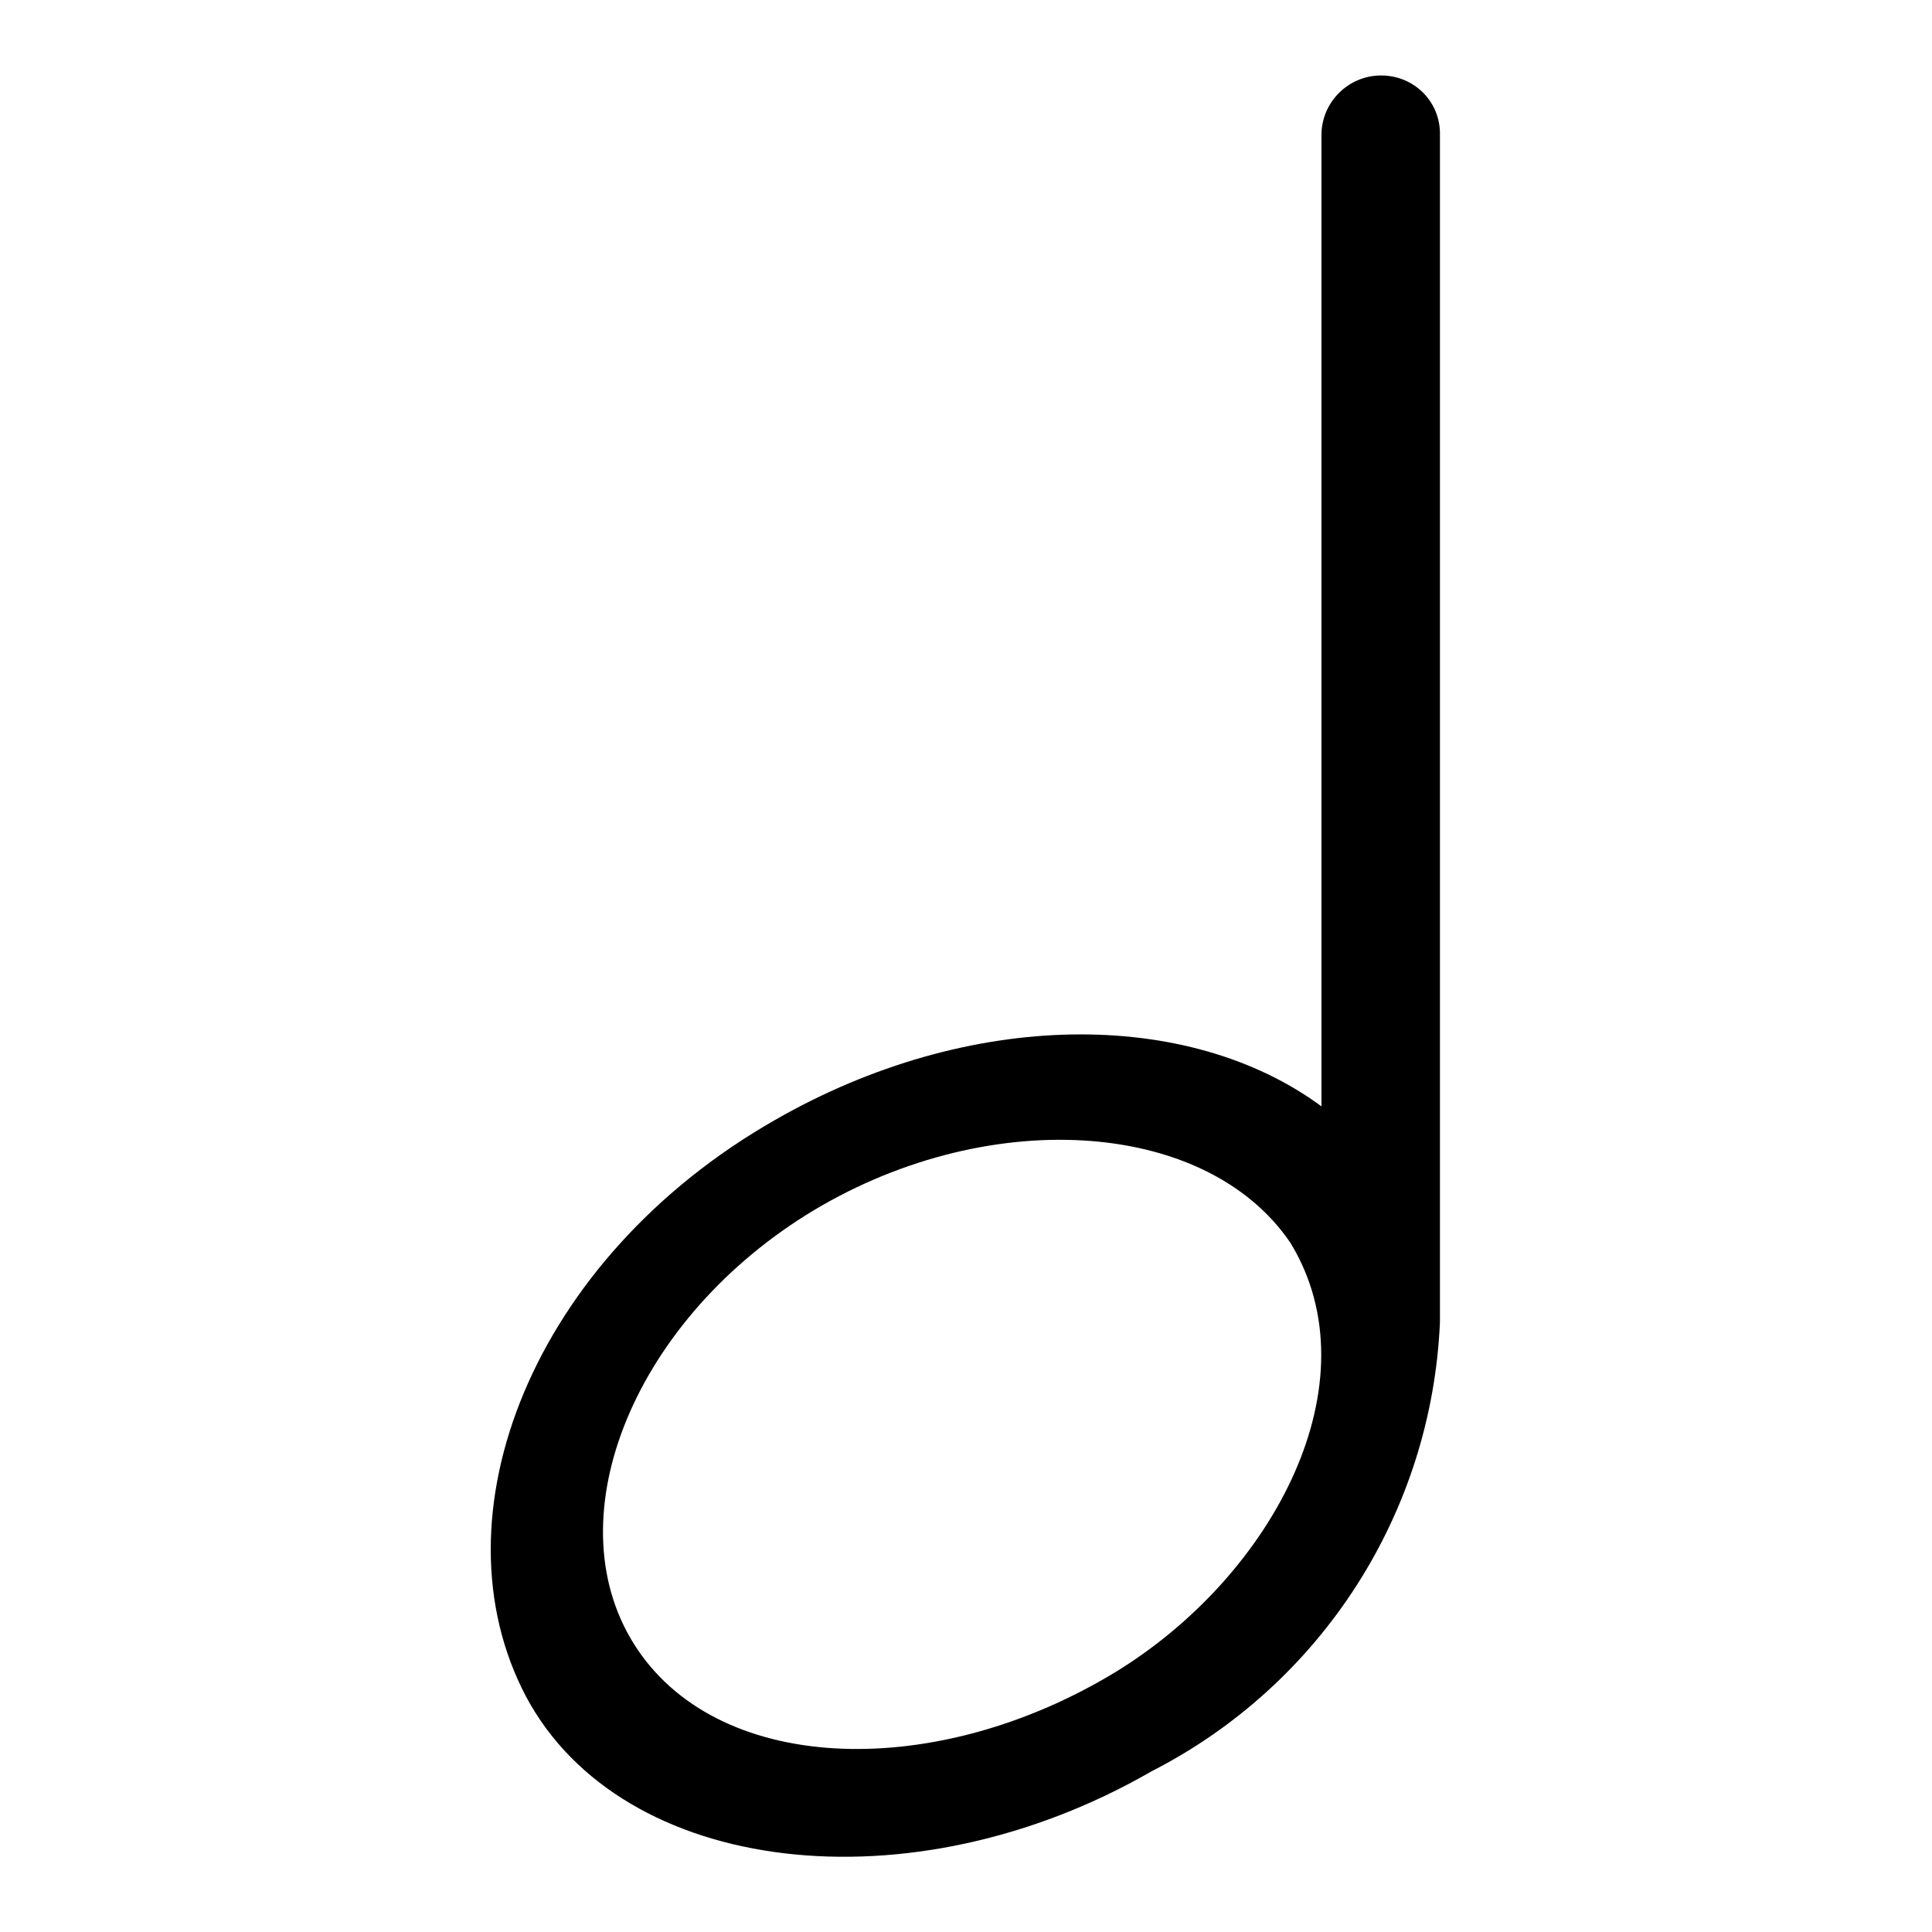 <?xml version="1.0" encoding="utf-8"?>
<!-- Svg Vector Icons : http://www.onlinewebfonts.com/icon -->
<!DOCTYPE svg PUBLIC "-//W3C//DTD SVG 1.1//EN" "http://www.w3.org/Graphics/SVG/1.1/DTD/svg11.dtd">
<svg version="1.1" xmlns="http://www.w3.org/2000/svg" xmlns:xlink="http://www.w3.org/1999/xlink" x="0px" y="0px" viewBox="0 0 256 256" enable-background="new 0 0 256 256" xml:space="preserve">
<g> <path fill="#000000" d="M183,10c-4.3,0-7.9,3.5-7.9,7.9l0,0v128.7c-17.6-13-46.6-13-72.4,1.8c-32.1,18.3-45.6,52.5-33,76.4 c12.7,23.8,51,28.3,82.9,9.9c22.5-11.5,37.1-34.2,38.2-59.5V17.9C190.9,13.5,187.4,10,183,10L183,10z M147.9,221.5 c-23.6,14.4-52.1,13.8-63.4-2.9c-11.3-16.7-1-43,22.3-57.6c23.4-14.6,52.9-13,64.2,3.7C182.2,183.1,168.9,208.6,147.9,221.5z"/></g>
</svg>